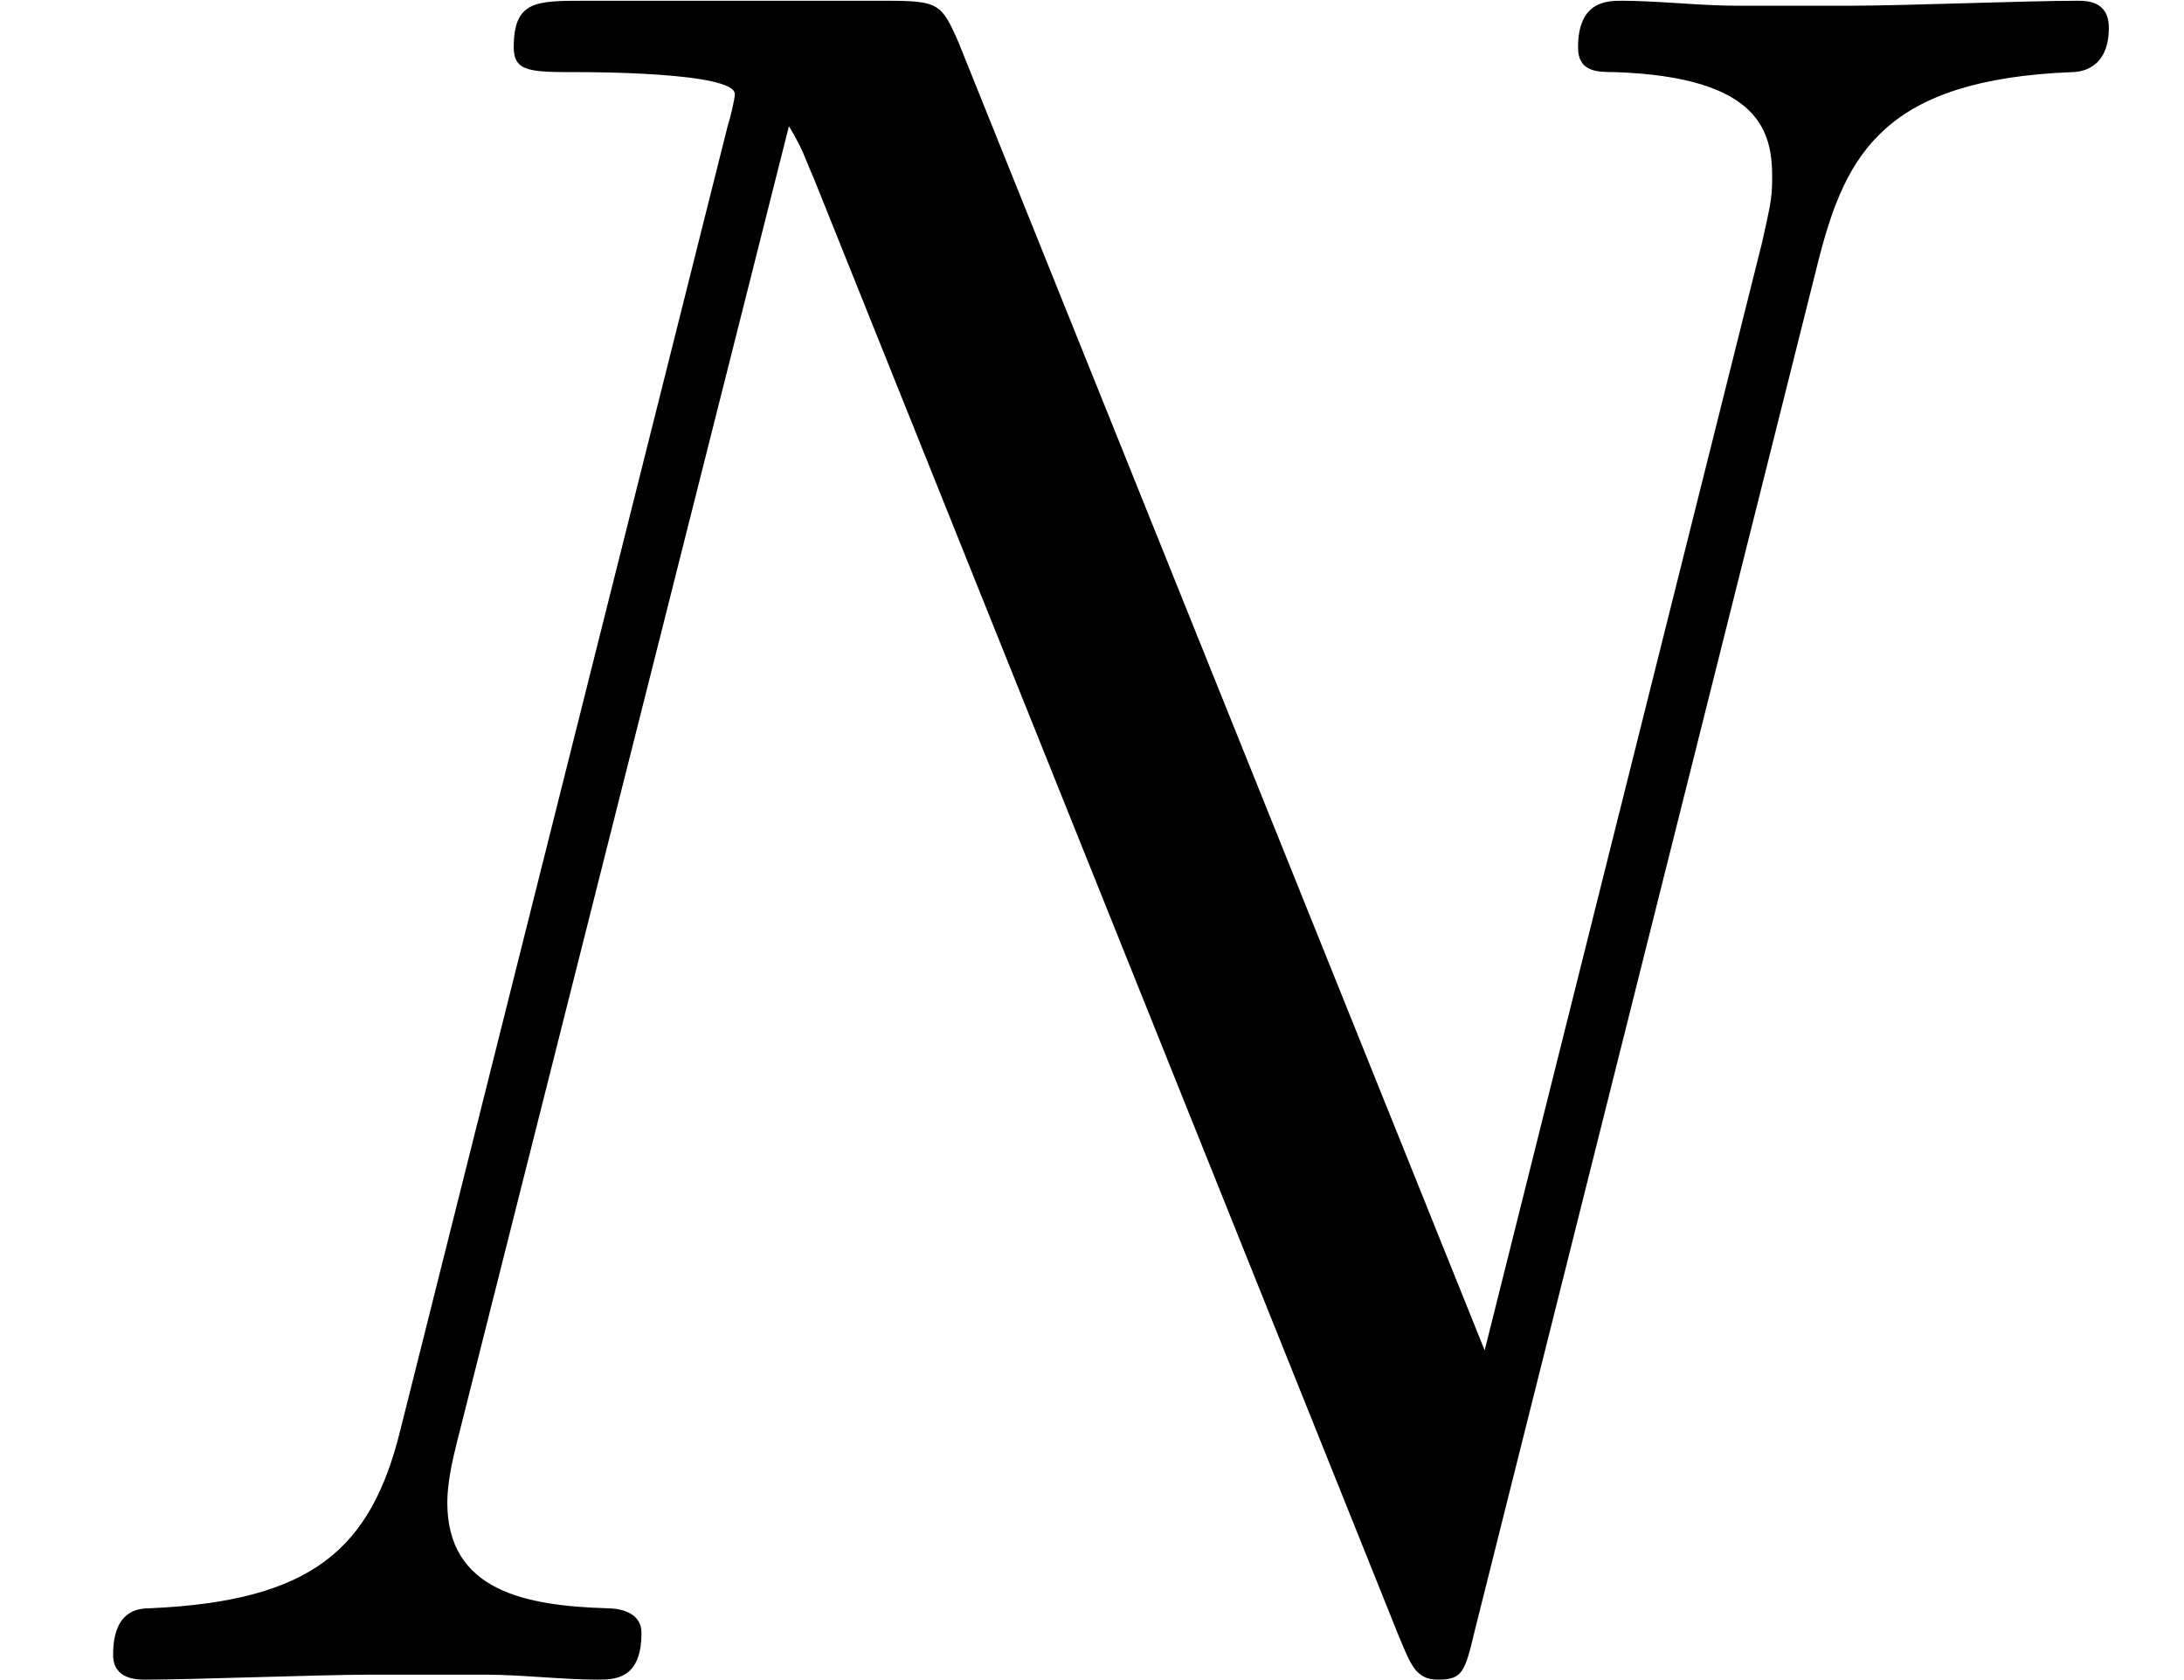 <?xml version='1.0' encoding='UTF-8'?>
<!-- This file was generated by dvisvgm 2.8.1 -->
<svg version='1.1' xmlns='http://www.w3.org/2000/svg' xmlns:xlink='http://www.w3.org/1999/xlink' width='11.508pt' height='8.85pt' viewBox='56.413 56.903 11.508 8.85'>
<defs>
<path id='g0-78' d='M9.584-7.486C9.727-8.043 9.934-8.431 10.918-8.47C10.957-8.47 11.112-8.483 11.112-8.703C11.112-8.846 10.996-8.846 10.944-8.846C10.685-8.846 10.024-8.82 9.765-8.82H9.144C8.962-8.82 8.729-8.846 8.548-8.846C8.47-8.846 8.315-8.846 8.315-8.6C8.315-8.47 8.418-8.47 8.509-8.47C9.286-8.444 9.338-8.146 9.338-7.913C9.338-7.797 9.325-7.758 9.286-7.577L7.823-1.735L5.051-8.626C4.96-8.833 4.947-8.846 4.663-8.846H3.082C2.823-8.846 2.707-8.846 2.707-8.6C2.707-8.47 2.798-8.47 3.044-8.47C3.108-8.47 3.872-8.47 3.872-8.354C3.872-8.328 3.847-8.224 3.834-8.185L2.111-1.321C1.956-.686 1.645-.414 .79-.376C.725-.376 .596-.363 .596-.13C.596 0 .725 0 .764 0C1.023 0 1.684-.026 1.943-.026H2.564C2.746-.026 2.966 0 3.147 0C3.238 0 3.38 0 3.38-.246C3.38-.363 3.251-.376 3.199-.376C2.772-.389 2.357-.466 2.357-.933C2.357-1.036 2.383-1.153 2.409-1.256L4.157-8.185C4.235-8.056 4.235-8.03 4.287-7.913L7.369-.233C7.434-.078 7.46 0 7.577 0C7.706 0 7.719-.039 7.771-.259L9.584-7.486Z'/>
</defs>
<g id='page1'>
<use x='56.413' y='65.753' xlink:href='#g0-78'/>
</g>
</svg>